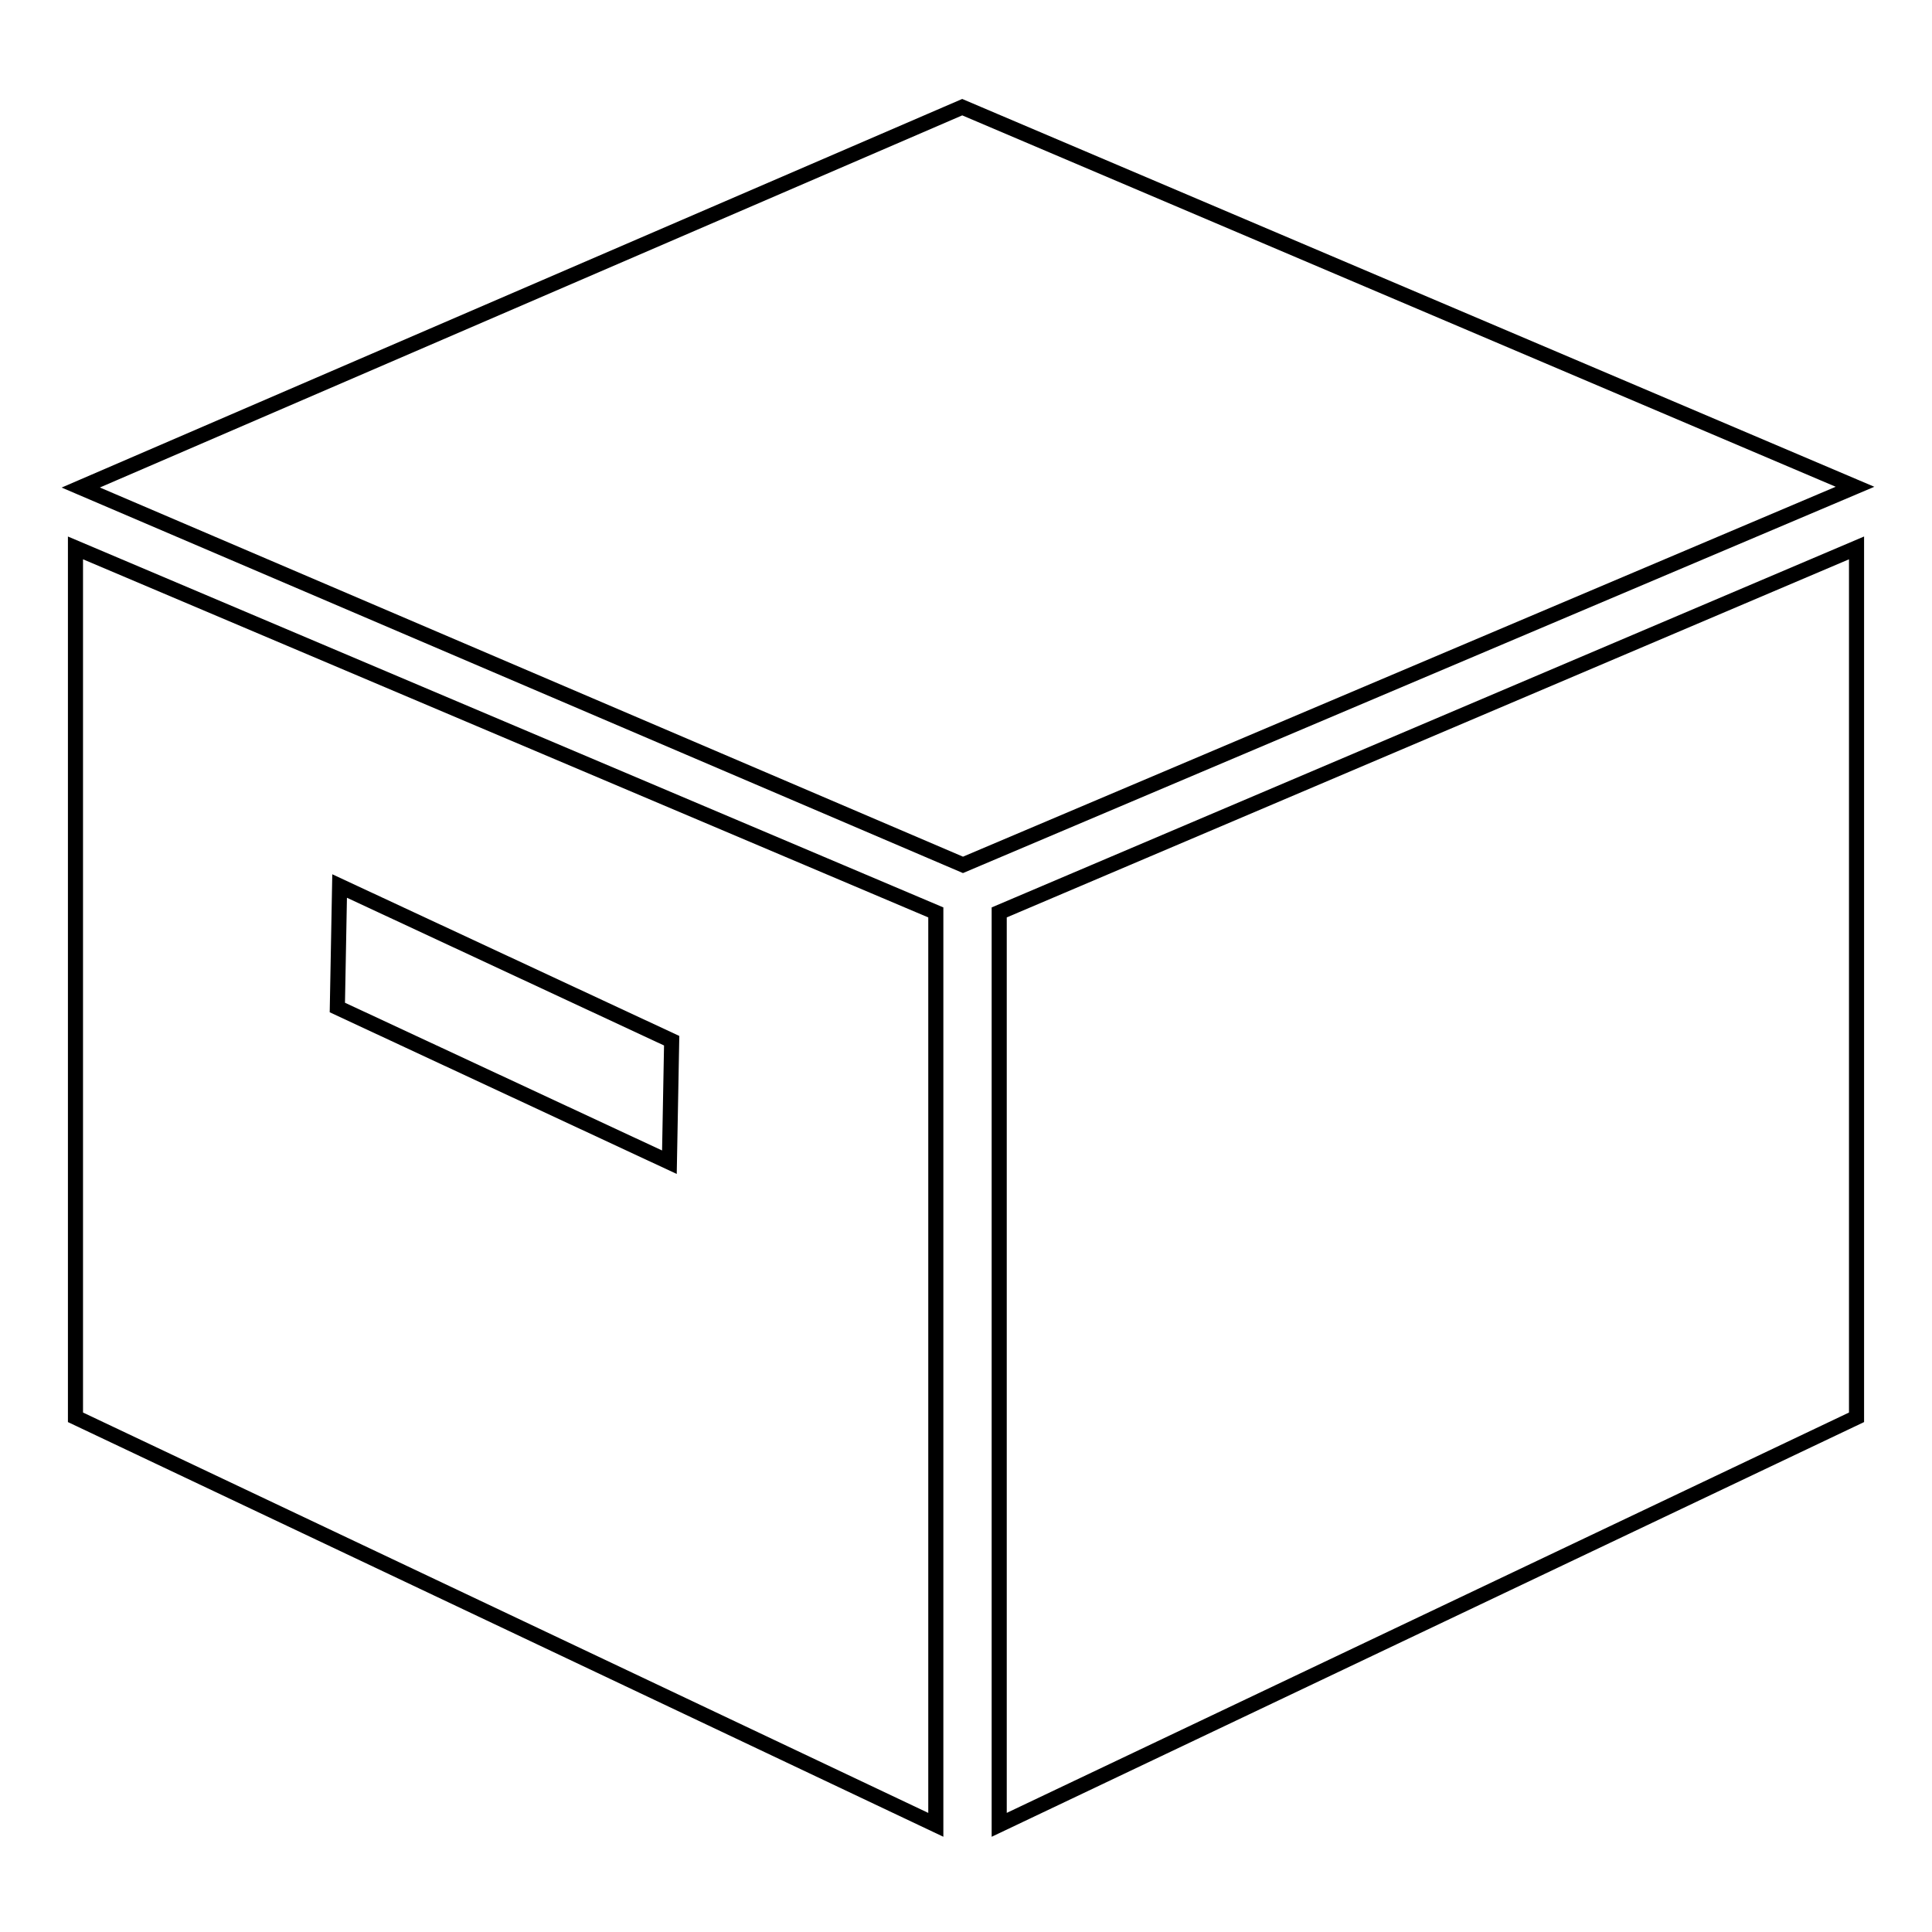 <?xml version="1.0" encoding="utf-8"?>
<!-- Svg Vector Icons : http://www.onlinewebfonts.com/icon -->
<!DOCTYPE svg PUBLIC "-//W3C//DTD SVG 1.1//EN" "http://www.w3.org/Graphics/SVG/1.1/DTD/svg11.dtd">
<svg version="1.1" xmlns="http://www.w3.org/2000/svg" xmlns:xlink="http://www.w3.org/1999/xlink" x="0px" y="0px" viewBox="0 0 256 256" enable-background="new 0 0 256 256" xml:space="preserve">
<g> <path stroke-width="2" fill-opacity="0" stroke="#000000"  d="M132.4,241.8V120.9L246,72.6v115.2L132.4,241.8L132.4,241.8z M10.7,64.6l116.8-50.4l118.3,50.3l-118.2,50.1 L10.7,64.6L10.7,64.6z M124,241.8l-114-54V72.6l114,48.3L124,241.8L124,241.8z M45,117.4l-0.3,16.1L88.7,154l0.3-16.1L45,117.4 L45,117.4z"/></g>
</svg>